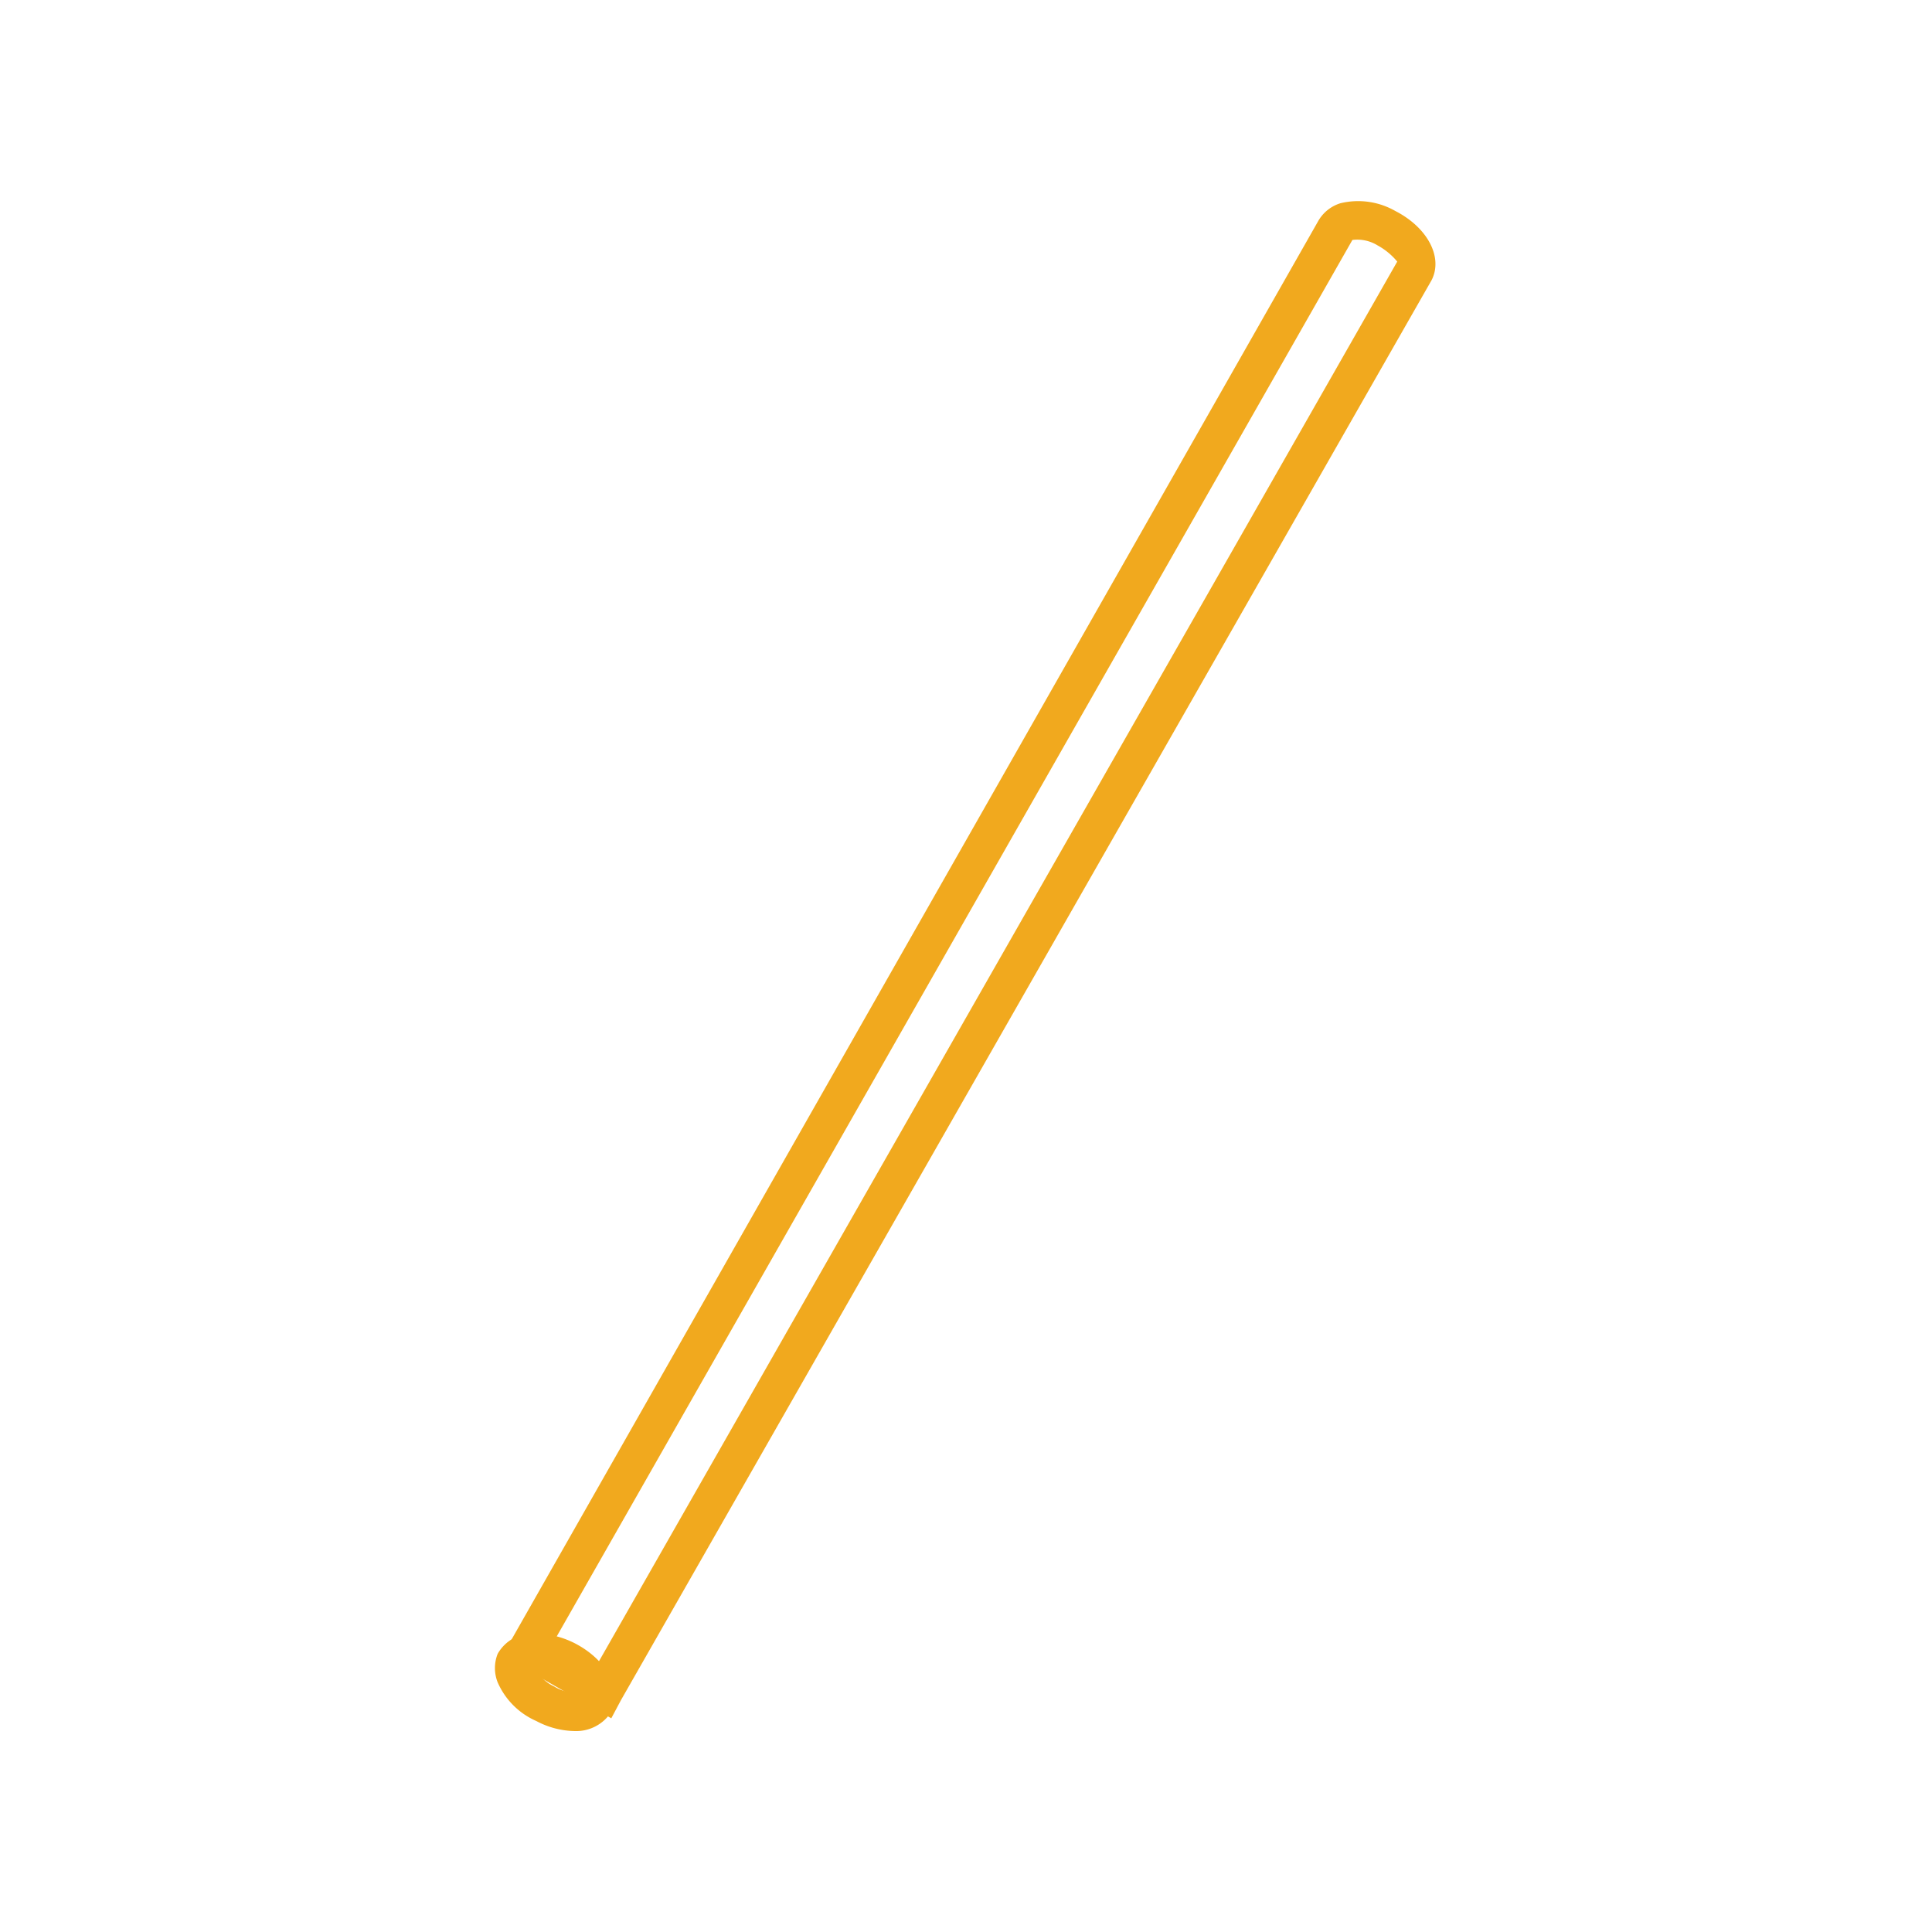 <svg id="Layer_1" data-name="Layer 1" xmlns="http://www.w3.org/2000/svg" viewBox="0 0 50 50"><defs><style>.cls-1{fill:#f1a91e;}</style></defs><title>ContraceptiveIllustrations</title><path class="cls-1" d="M15.82,44.47,13,42.85,34.11,5.73a1,1,0,0,1,.58-.47,1.94,1.94,0,0,1,1.42.2h0c.84.43,1.24,1.2.94,1.79L16.07,44Zm-1.48-2,1.1.63L36.16,6.77a1.73,1.73,0,0,0-.51-.42h0A1,1,0,0,0,35,6.21Z"/><path class="cls-1" d="M14.88,44.8a2.18,2.18,0,0,1-1-.26,1.94,1.94,0,0,1-1-1,1,1,0,0,1,0-.74h0a1.05,1.05,0,0,1,.94-.53,2.37,2.37,0,0,1,1.06.26c.83.43,1.24,1.2.93,1.79A1.08,1.08,0,0,1,14.88,44.8Zm-1-1.57a1.08,1.08,0,0,0,.47.42.9.9,0,0,0,.68.12c-.07,0-.17-.21-.53-.4A1.08,1.08,0,0,0,13.88,43.23Z"/></svg>